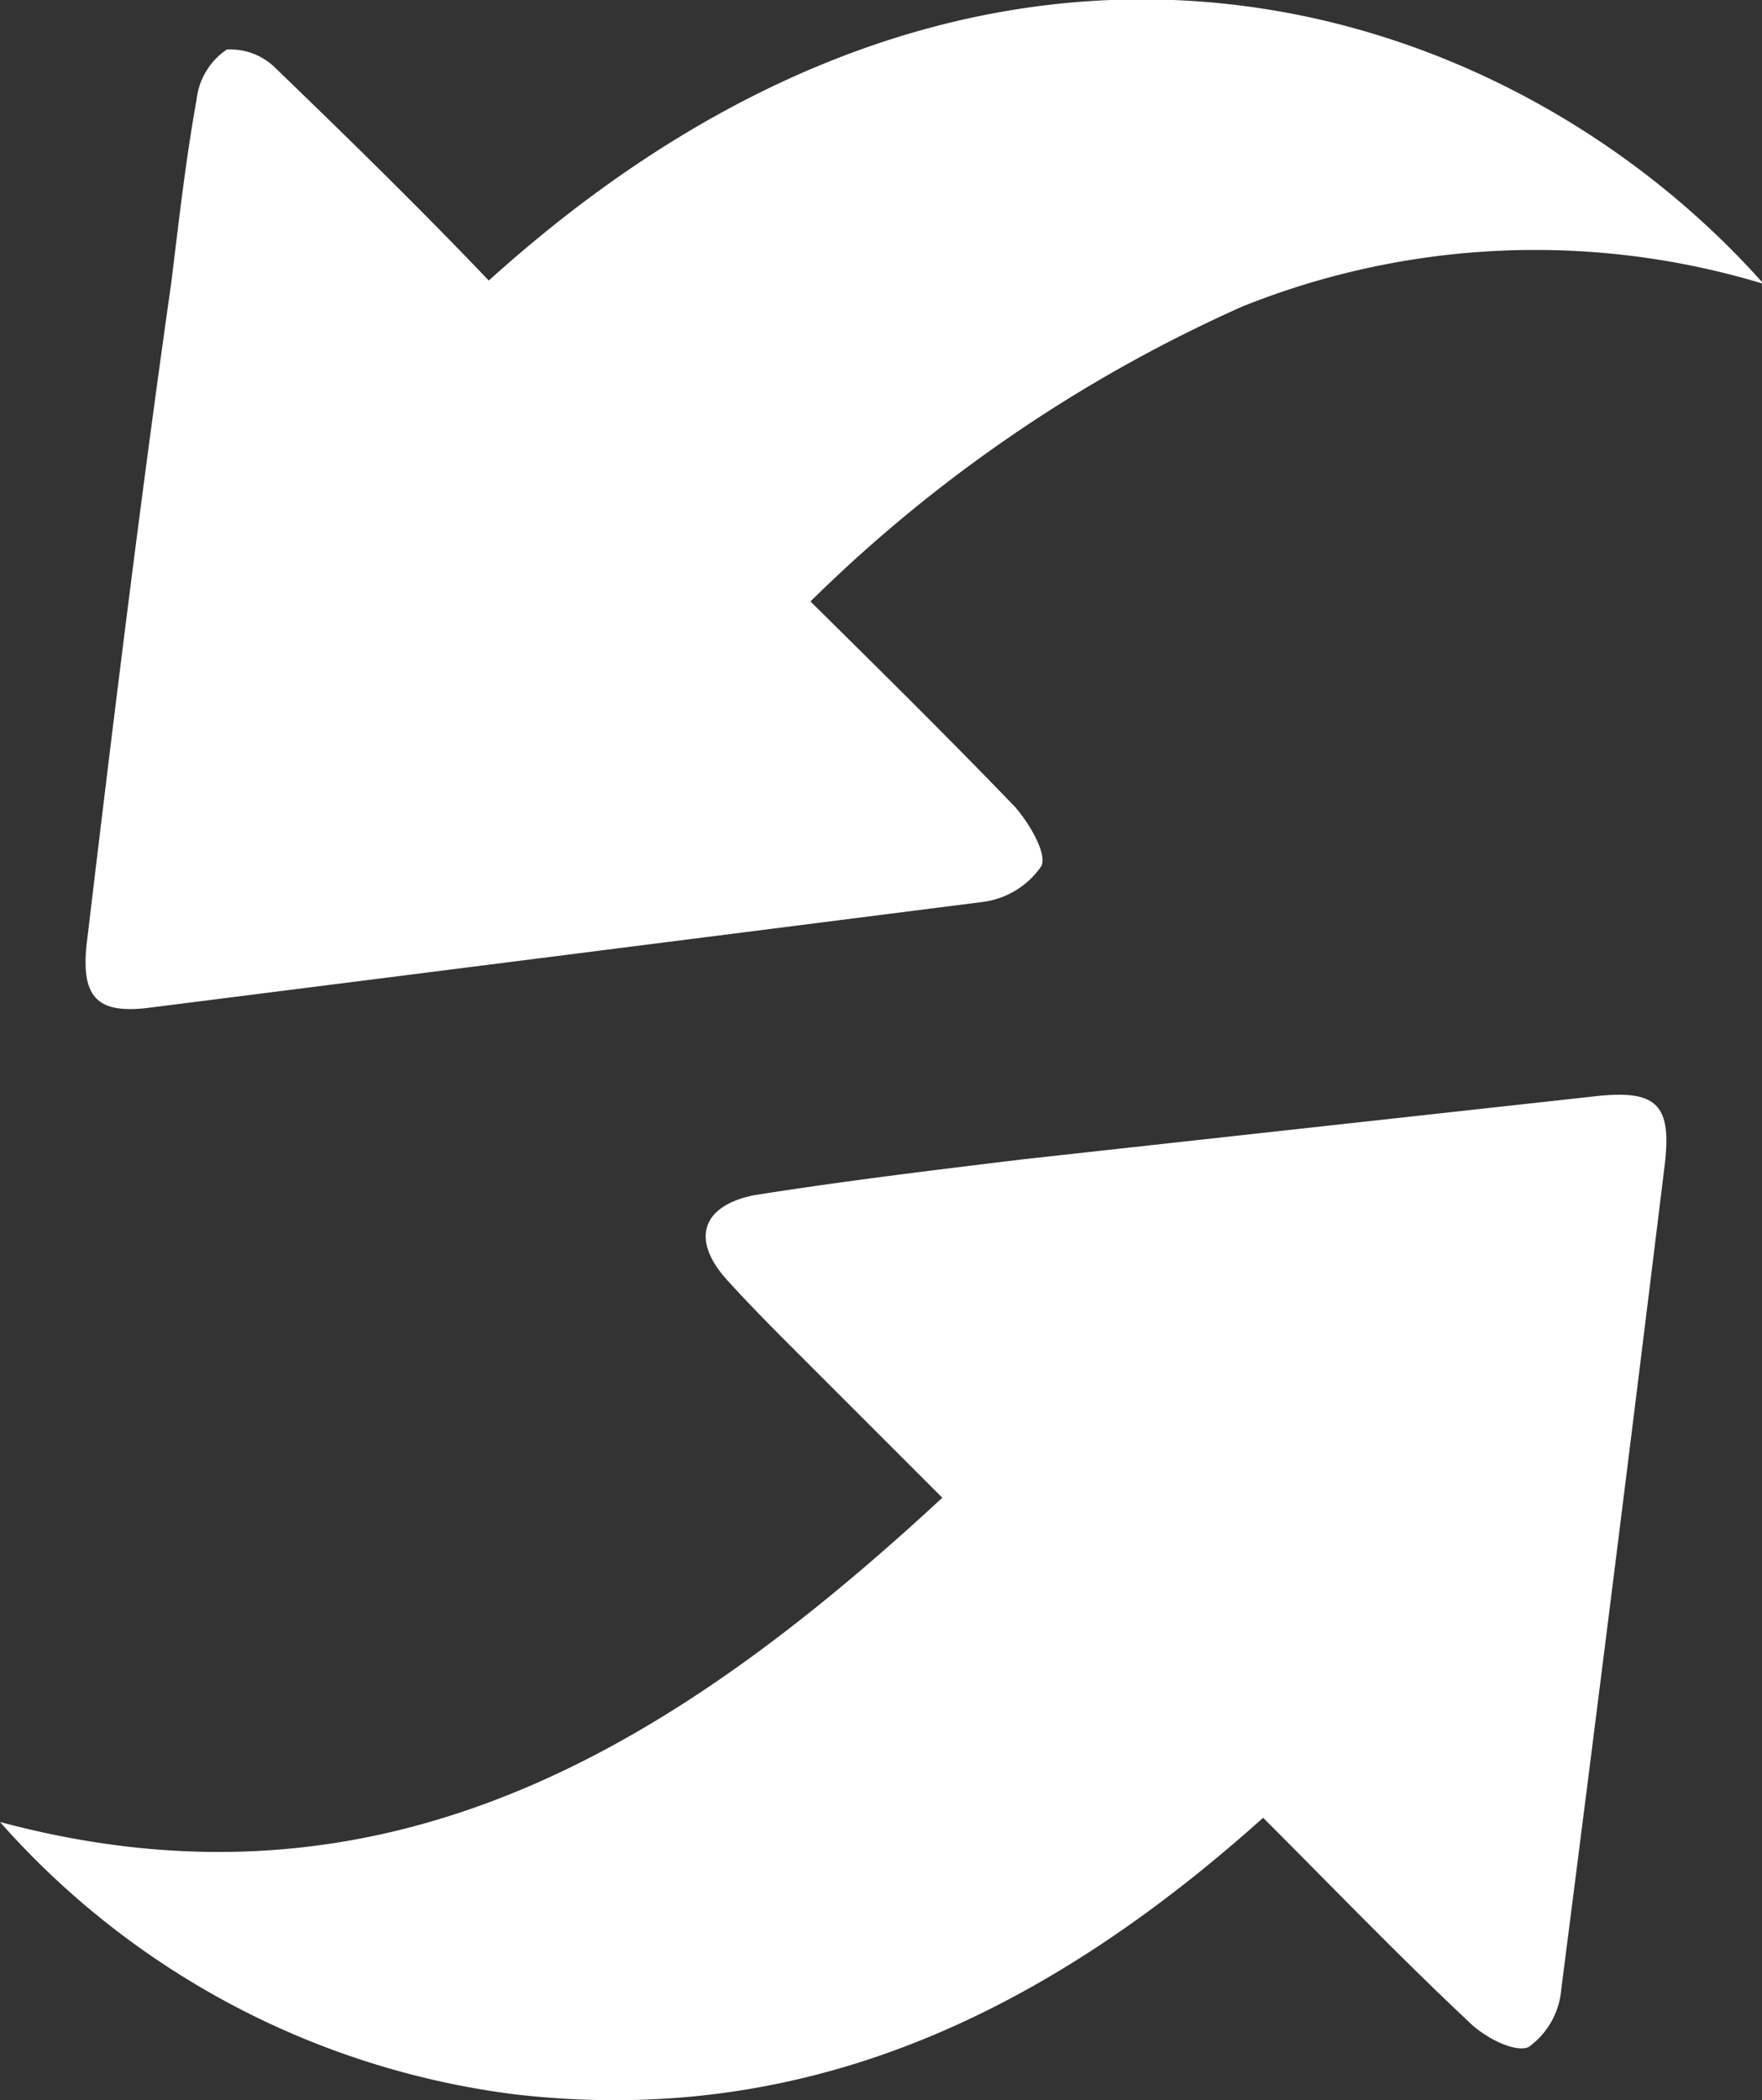 <svg xmlns="http://www.w3.org/2000/svg" viewBox="0 0 20.98 25"><rect x="0" y="0" width="20.98" height="25" fill="#333333" stroke="none"/><defs><style>.cls-1{fill:#fff;}</style></defs><g id="Layer_2" data-name="Layer 2"><g id="Layer_1-2" data-name="Layer 1"><path class="cls-1" d="M5.82,3.34C11.87-2.13,18,0,21,3.38a9.36,9.36,0,0,0-6.21.27A17.44,17.44,0,0,0,9.65,7.16C10.5,8,11.3,8.79,12.08,9.6c.17.19.39.56.32.71a1,1,0,0,1-.72.43Q6.73,11.37,1.75,12c-.61.07-.8-.14-.71-.83.31-2.6.63-5.21,1-7.81.09-.73.17-1.45.3-2.17A.83.83,0,0,1,2.7.59a.76.76,0,0,1,.58.22C4.13,1.63,5,2.48,5.82,3.34Z"/><path class="cls-1" d="M0,21.69c4.59,1.23,8-.88,11.22-3.86l-1.7-1.7c-.29-.29-.59-.59-.87-.9-.42-.47-.3-.87.32-1,1.07-.17,2.15-.3,3.22-.43L19,13.05c.73-.08.91.1.82.83-.4,3.27-.81,6.53-1.23,9.8a.94.94,0,0,1-.39.69c-.17.07-.53-.12-.71-.3-.83-.78-1.62-1.6-2.45-2.43-2.6,2.33-5.45,3.7-8.93,3.29A9.82,9.82,0,0,1,0,21.69Z"/></g></g></svg>